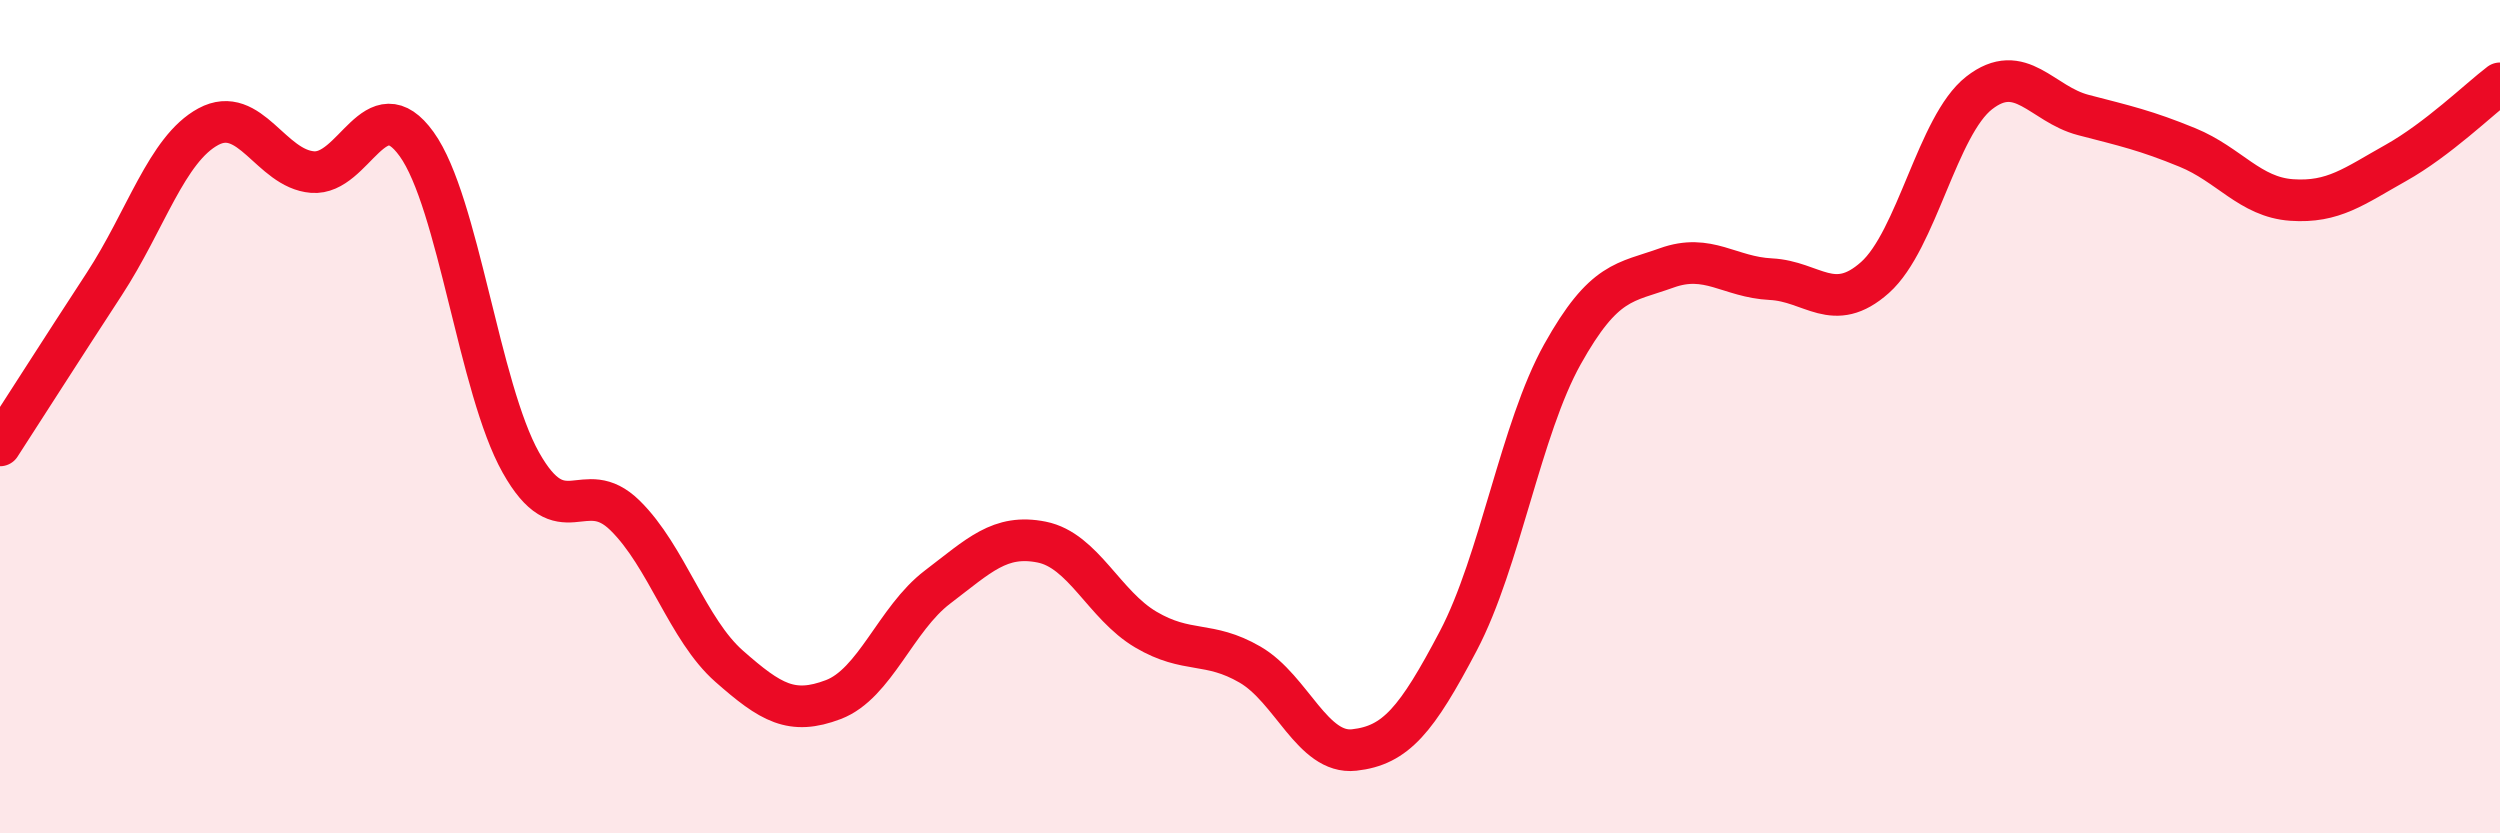 
    <svg width="60" height="20" viewBox="0 0 60 20" xmlns="http://www.w3.org/2000/svg">
      <path
        d="M 0,10.69 C 0.5,9.92 1.5,8.35 2.5,6.82 C 3.5,5.29 4,3.58 5,3.04 C 6,2.5 6.5,4.05 7.5,4.13 C 8.5,4.21 9,2.07 10,3.46 C 11,4.85 11.5,9.32 12.5,11.1 C 13.5,12.88 14,11.39 15,12.37 C 16,13.35 16.5,15.11 17.5,15.99 C 18.5,16.87 19,17.17 20,16.79 C 21,16.41 21.5,14.85 22.5,14.09 C 23.5,13.33 24,12.81 25,13.01 C 26,13.21 26.5,14.52 27.5,15.11 C 28.5,15.7 29,15.37 30,15.95 C 31,16.53 31.5,18.11 32.5,18 C 33.5,17.89 34,17.28 35,15.38 C 36,13.48 36.5,10.29 37.5,8.5 C 38.5,6.71 39,6.79 40,6.43 C 41,6.07 41.5,6.65 42.5,6.7 C 43.5,6.75 44,7.55 45,6.66 C 46,5.77 46.5,3.01 47.5,2.23 C 48.5,1.45 49,2.5 50,2.76 C 51,3.02 51.5,3.13 52.5,3.54 C 53.5,3.95 54,4.73 55,4.8 C 56,4.87 56.5,4.47 57.5,3.91 C 58.5,3.35 59.5,2.38 60,2L60 20L0 20Z"
        fill="#EB0A25"
        opacity="0.1"
        stroke-linecap="round"
        stroke-linejoin="round"
      />
      <path
        d="M 0,10.69 C 0.5,9.92 1.5,8.35 2.5,6.82 C 3.5,5.29 4,3.58 5,3.04 C 6,2.5 6.5,4.05 7.5,4.13 C 8.5,4.21 9,2.07 10,3.46 C 11,4.85 11.5,9.32 12.5,11.1 C 13.5,12.88 14,11.39 15,12.37 C 16,13.35 16.5,15.11 17.5,15.99 C 18.5,16.87 19,17.17 20,16.79 C 21,16.41 21.5,14.85 22.5,14.09 C 23.5,13.33 24,12.81 25,13.01 C 26,13.21 26.5,14.52 27.5,15.11 C 28.5,15.7 29,15.37 30,15.95 C 31,16.53 31.5,18.11 32.5,18 C 33.5,17.89 34,17.28 35,15.38 C 36,13.48 36.5,10.29 37.5,8.5 C 38.5,6.71 39,6.79 40,6.43 C 41,6.07 41.5,6.65 42.5,6.7 C 43.5,6.75 44,7.55 45,6.66 C 46,5.77 46.5,3.01 47.5,2.23 C 48.5,1.45 49,2.5 50,2.76 C 51,3.02 51.5,3.13 52.5,3.54 C 53.5,3.95 54,4.73 55,4.8 C 56,4.87 56.5,4.47 57.5,3.91 C 58.5,3.35 59.5,2.38 60,2"
        stroke="#EB0A25"
        stroke-width="1"
        fill="none"
        stroke-linecap="round"
        stroke-linejoin="round"
      />
    </svg>
  